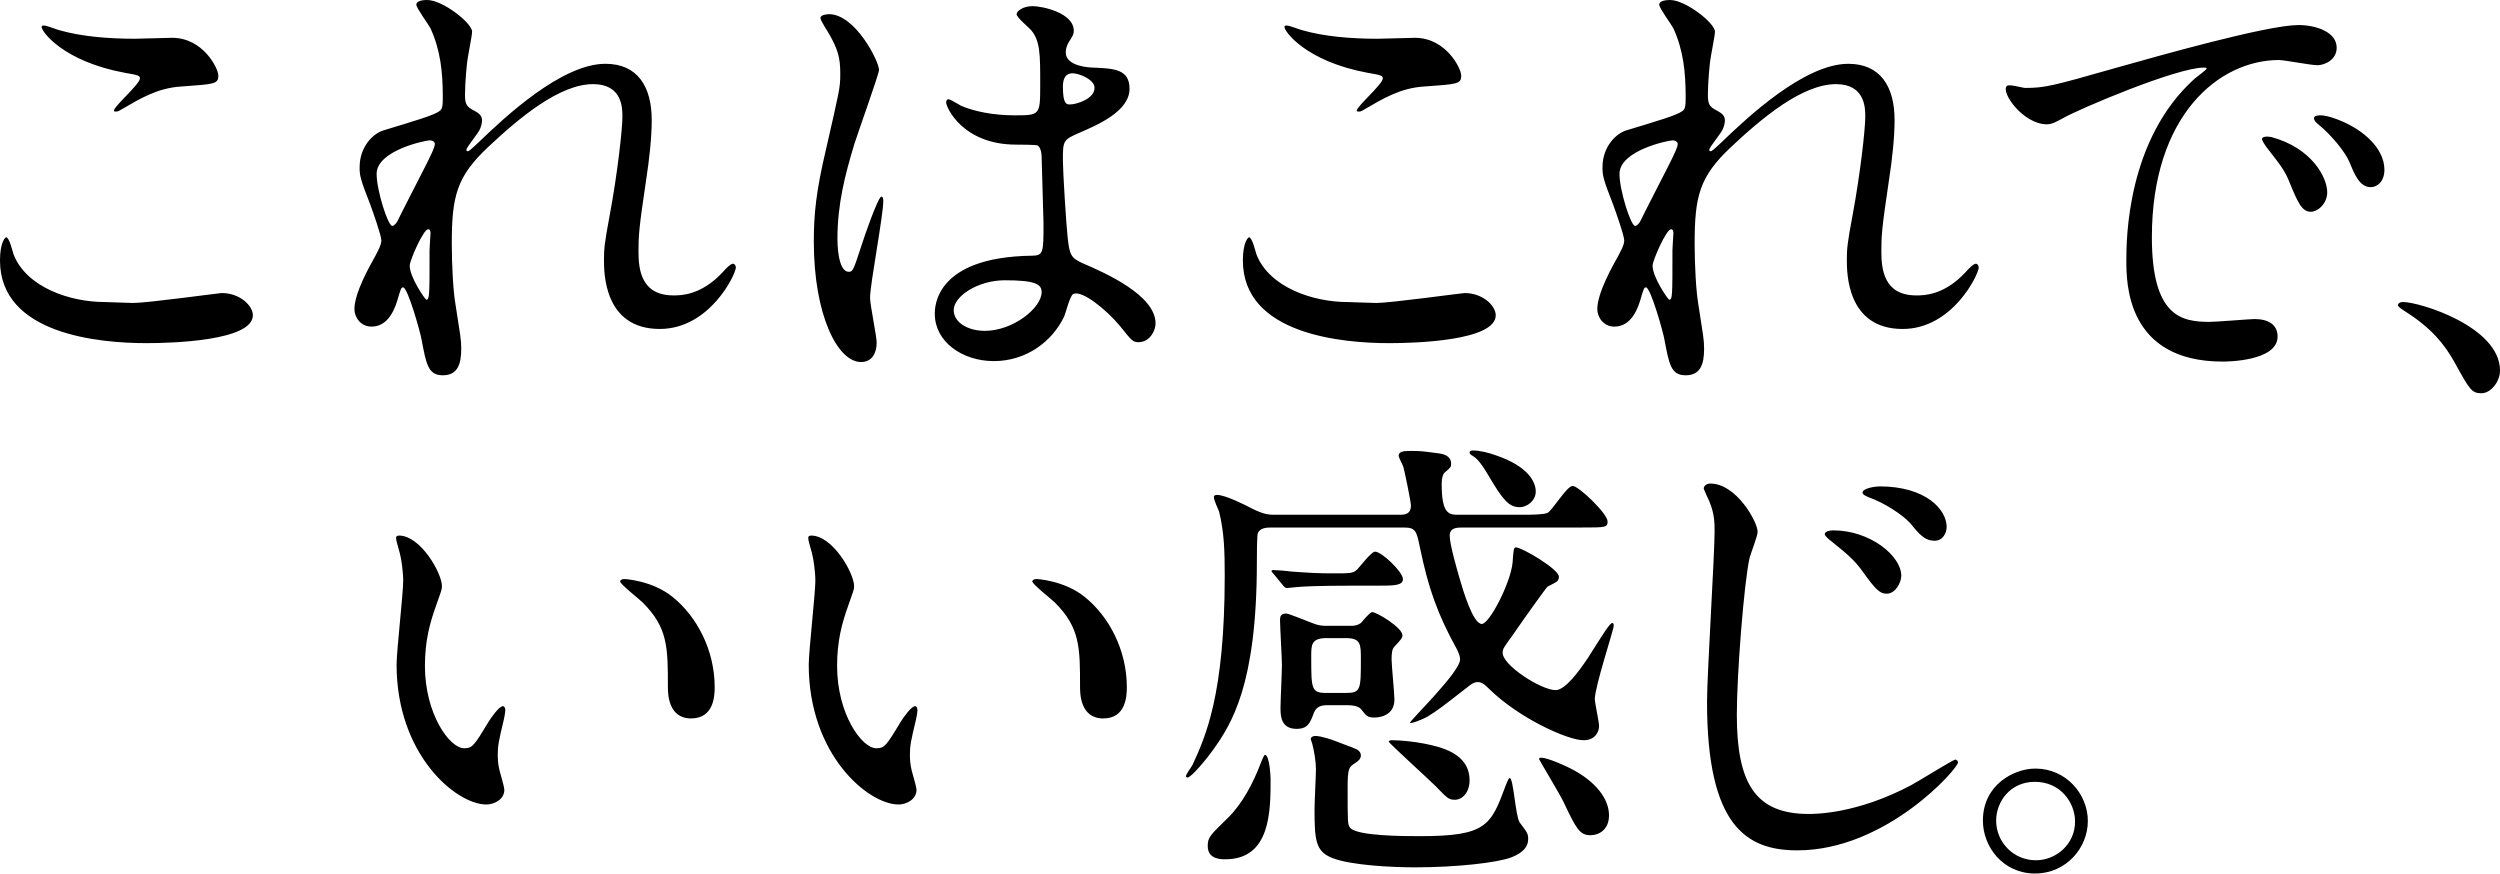 <svg enable-background="new 0 0 248.537 86.839" height="86.839" viewBox="0 0 248.537 86.839" width="248.537" xmlns="http://www.w3.org/2000/svg"><path d="m202.299 77.724c2.584 0 3.993 2.115 3.993 3.947 0 2.256-1.879 3.852-3.899 3.852-2.209 0-3.946-1.785-3.946-3.945-.001-1.833 1.361-3.854 3.852-3.854m.047-1.317c-2.115 0-5.216 1.598-5.216 5.17 0 2.631 2.021 5.262 5.169 5.262s5.263-2.584 5.263-5.215c0-2.68-2.163-5.217-5.216-5.217m-20.095-23.681c-.424 0-.846.141-.846.375 0 .189.469.564.657.705 1.833 1.457 2.396 2.021 3.148 3.055 1.269 1.785 1.692 2.162 2.35 2.162.894 0 1.456-1.129 1.456-1.787.001-1.973-3.101-4.51-6.765-4.51m4.604-4.372c-.423 0-1.692.189-1.692.611 0 .141.142.283.611.471 1.504.518 3.383 1.738 4.135 2.584.894 1.08 1.41 1.738 2.444 1.738.798 0 1.175-.799 1.175-1.363 0-1.738-2.067-4.041-6.673-4.041m-16.821-.281c-.33 0-.658.188-.658.518 0 .047.517 1.174.563 1.268.517 1.223.517 2.209.517 2.961 0 2.396-.752 14.238-.752 16.963 0 12.311 3.9 14.756 8.976 14.756 8.834 0 15.976-8.131 15.976-8.74 0-.094-.094-.283-.281-.283-.188 0-3.666 2.162-4.37 2.537-5.404 2.867-9.539 2.867-10.196 2.867-5.311 0-7.143-3.055-7.143-9.867 0-3.994.705-13.064 1.269-15.602.095-.375.799-2.16.799-2.584-.002-.987-2.116-4.794-4.7-4.794m-37.375 25.563c-.095-.047-1.316-.471-1.881-.471-.233 0-.469.094-.469.33 0 .047.141.375.141.422.188.658.375 1.834.375 2.537 0 .564-.141 3.291-.141 3.947 0 3.102.094 4.23 1.739 4.887 1.88.752 6.062.939 8.223.939 4.229 0 8.224-.469 9.587-.986.563-.234 1.69-.703 1.69-1.832 0-.471-.047-.611-.845-1.645-.424-.611-.611-4.418-.987-4.418-.142 0-.376.705-.423.799-1.457 3.947-1.928 4.982-8.506 4.982-1.551 0-6.297 0-6.953-.848-.235-.328-.235-.469-.235-4.041 0-1.785.142-1.926.563-2.254.517-.33.752-.518.752-.893 0-.33-.282-.564-.563-.658-.282-.139-1.739-.657-2.067-.797m24.668-21.194c2.256 0 2.492 0 2.492-.609 0-.752-2.867-3.525-3.479-3.525-.562 0-2.02 2.445-2.49 2.68-.376.188-1.88.188-2.396.188h-6.391c-.986 0-1.738 0-1.738-3.055 0-.564.094-.939.281-1.127.611-.518.658-.564.658-.893 0-.846-.893-.988-1.268-1.035-1.786-.234-1.786-.234-2.82-.234-.611 0-1.128.047-1.128.471 0 .188.423.939.47 1.127.094.283.752 3.477.752 3.807 0 .893-.611.939-1.128.939h-12.452c-.562 0-1.08-.047-2.208-.611-.705-.375-2.678-1.361-3.477-1.361-.094 0-.329 0-.329.234s.423 1.221.517 1.41c.517 2.066.564 3.994.564 6.389 0 11.889-1.927 16.023-3.196 18.797-.094.188-.657.939-.657 1.127 0 .094.093.141.14.141.423 0 2.068-2.066 2.538-2.725 1.832-2.584 4.37-6.438 4.37-18.701 0-.377 0-2.631.094-2.867.235-.564.94-.564 1.362-.564h13.203c1.129 0 1.223.377 1.551 1.975.847 4.088 1.74 6.625 3.713 10.195.141.33.281.611.281.941 0 1.268-4.98 6.061-4.98 6.297 0 .141 1.175-.283 1.738-.611.988-.611 1.315-.846 4.136-3.055.188-.141.47-.375.846-.375s.61.141 1.127.656c3.009 2.961 7.849 5.123 9.398 5.123 1.175 0 1.551-.846 1.551-1.41 0-.422-.423-2.303-.423-2.678 0-1.223 1.879-6.908 1.879-7.283 0-.094 0-.283-.141-.283-.234 0-.799.895-2.396 3.43-.846 1.27-2.255 3.242-3.242 3.242-1.41 0-5.263-2.441-5.263-3.711 0-.377.094-.518.987-1.738 1.128-1.645 3.242-4.605 3.477-4.84.141-.094.893-.424.987-.564.094-.141.141-.234.141-.422 0-.752-3.665-2.914-4.276-2.914-.234 0-.234.281-.328 1.504-.188 2.02-2.303 6.107-3.055 6.107-.893 0-1.88-3.383-2.209-4.51-.281-.988-.986-3.383-.986-4.275 0-.801.752-.801 1.269-.801h11.934zm-8.645-7.187c-.658-.236-1.55-.471-2.255-.471-.141 0-.329.047-.329.188 0 .189.188.283.282.33.281.188.658.375 1.597 1.973 1.41 2.396 2.021 3.148 3.103 3.148.75 0 1.597-.658 1.597-1.551s-.659-2.49-3.995-3.617m7.471 31.152c-.423-.234-2.303-1.08-2.914-1.08-.047 0-.234 0-.234.141 0 .047 2.162 3.666 2.396 4.182 1.315 2.773 1.645 3.383 2.726 3.383.846 0 1.833-.562 1.833-1.973 0-1.645-1.316-3.383-3.807-4.653m-14.613-2.49c-.94-.188-2.303-.328-3.195-.328-.094 0-.282.047-.282.141 0 .141 3.947 3.711 4.652 4.416 1.174 1.223 1.315 1.363 1.926 1.363.752 0 1.457-.752 1.457-1.926 0-2.727-2.913-3.336-4.558-3.666m-15.225 3.523c0-.188-.094-2.395-.563-2.395-.095 0-.376.705-.423.846-.752 1.973-1.833 4.041-3.289 5.449-1.786 1.74-1.974 1.928-1.974 2.773 0 1.314 1.316 1.314 1.739 1.314 4.51.002 4.51-4.789 4.51-7.987m10.62-19.216c1.645 0 2.537 0 2.537-.658 0-.705-2.113-2.725-2.771-2.725-.377 0-1.504 1.502-1.787 1.785-.422.375-.609.375-2.489.375-1.269 0-2.255-.047-4.136-.188-.234-.047-1.409-.141-1.691-.141-.094 0-.188 0-.188.094s.047.094.234.328l.893 1.082c.142.188.235.281.424.281.141 0 .846-.094.986-.094.471-.047 1.832-.141 5.92-.141h2.068zm-3.149 5.214c1.504 0 1.504.611 1.504 2.068 0 3.053 0 3.383-1.504 3.383h-1.926c-1.504 0-1.504-.377-1.504-3.666 0-1.08 0-1.785 1.504-1.785zm.235 6.672c.329 0 1.033.047 1.315.424.517.658.611.799 1.316.799.234 0 1.974-.047 1.974-1.785 0-.611-.282-3.43-.282-3.994 0-.611.047-1.035.282-1.27.751-.799.798-.893.798-1.127 0-.752-2.537-2.303-3.008-2.303-.234 0-.986.939-1.127 1.08-.377.283-.752.283-1.033.283h-2.303c-.564 0-.846 0-1.879-.424-.047 0-1.928-.799-2.209-.799-.564 0-.611.328-.611.658 0 .705.188 3.807.188 4.465 0 .656-.141 3.617-.141 4.229 0 .752 0 2.113 1.598 2.113 1.129 0 1.363-.609 1.738-1.645.141-.281.376-.705 1.223-.705h2.161zm-30.972-12.545c-.235 0-.423.094-.423.234 0 .283 1.88 1.74 2.256 2.115 2.49 2.49 2.49 4.463 2.49 8.363 0 .611 0 3.148 2.302 3.148 2.256 0 2.35-2.209 2.35-3.102 0-3.713-1.786-7.049-4.182-8.975-2.021-1.642-4.746-1.783-4.793-1.783m-22.414-4.322c-.094 0-.282.047-.282.188 0 .281.047.422.376 1.598.141.516.329 1.785.329 2.725 0 1.223-.658 7.002-.658 8.316 0 8.977 5.921 13.91 8.928 13.91.799 0 1.786-.518 1.786-1.457 0-.234-.235-1.035-.376-1.551-.141-.471-.282-1.08-.282-1.879 0-.988.094-1.41.611-3.572.047-.141.141-.752.141-.939s-.094-.375-.235-.375c-.376 0-1.175 1.127-1.457 1.598-1.41 2.348-1.597 2.584-2.396 2.584-1.457 0-3.9-3.43-3.9-8.176 0-2.49.47-4.23 1.127-6.062.47-1.361.564-1.504.564-1.879 0-1.271-2.114-5.029-4.276-5.029m-18.56 4.322c-.235 0-.423.094-.423.234 0 .283 1.879 1.74 2.255 2.115 2.491 2.49 2.491 4.463 2.491 8.363 0 .611 0 3.148 2.302 3.148 2.256 0 2.35-2.209 2.35-3.102 0-3.713-1.786-7.049-4.182-8.975-2.021-1.642-4.746-1.783-4.793-1.783m-22.414-4.322c-.094 0-.282.047-.282.188 0 .281.047.422.376 1.598.141.516.329 1.785.329 2.725 0 1.223-.658 7.002-.658 8.316 0 8.977 5.921 13.91 8.928 13.91.799 0 1.786-.518 1.786-1.457 0-.234-.235-1.035-.376-1.551-.141-.471-.282-1.08-.282-1.879 0-.988.094-1.41.611-3.572.047-.141.141-.752.141-.939s-.094-.375-.235-.375c-.376 0-1.175 1.127-1.457 1.598-1.41 2.348-1.598 2.584-2.397 2.584-1.456 0-3.9-3.43-3.9-8.176 0-2.49.47-4.23 1.128-6.062.47-1.361.564-1.504.564-1.879 0-1.271-2.115-5.029-4.276-5.029"/><path d="m248.537 36.839c0-4.37-7.988-6.813-9.632-6.813-.377 0-.518.188-.518.329 0 .14.518.469.658.563 2.771 1.739 3.994 3.384 4.934 5.028 1.551 2.82 1.738 3.148 2.726 3.148.893 0 1.832-1.127 1.832-2.255m-22.722-23.213c-.422-.094-.939-.047-.939.188 0 .188.329.658.47.846 1.505 1.927 1.833 2.35 2.349 3.665.752 1.833 1.176 2.726 2.021 2.726.752 0 1.645-.846 1.645-1.927-.001-1.503-1.551-4.417-5.546-5.498m6.062-1.926c-.282-.094-.798-.235-1.174-.235-.142 0-.658 0-.658.282 0 .235.188.423.423.611 1.268 1.034 2.678 2.725 3.102 3.759.47 1.128.986 2.49 2.115 2.49.609 0 1.361-.517 1.361-1.738 0-2.256-2.397-4.276-5.169-5.169m-32.375-3.148c-.61.658 1.646 3.806 3.994 3.806.517 0 .987-.282 1.598-.611 1.55-.893 11.277-5.028 14.002-5.028.095 0 .282 0 .282.094s-.986.846-1.174.987c-6.768 6.061-6.814 16.023-6.814 18.091 0 2.208 0 10.055 9.586 10.055.282 0 5.451 0 5.451-2.49 0-1.128-.846-1.739-2.303-1.739-.423 0-3.76.282-4.464.282-2.772 0-5.732-.517-5.732-8.411 0-12.123 6.673-17.621 12.64-17.621.518 0 3.195.517 3.807.517.705 0 1.926-.517 1.926-1.738 0-1.598-2.113-2.256-3.806-2.256-3.101 0-13.862 3.054-18.044 4.229-6.438 1.833-7.143 2.021-9.115 2.021-.283 0-1.646-.423-1.834-.188m-33.565 21.239c-.094 0-1.645-2.209-1.645-3.384 0-.516 1.363-3.618 1.833-3.618.235 0 .235.282.235.423 0 .094-.094 1.41-.094 1.645.001 4.605.001 4.934-.329 4.934m.845-15.554c.095.235-.422 1.269-.846 2.115-.234.47-2.771 5.404-2.865 5.639-.094.187-.33.469-.518.469-.423 0-1.551-3.524-1.551-5.168 0-2.35 4.887-3.337 5.264-3.337.188 0 .422.047.516.282m-.752-14.237c-.328 0-1.08.047-1.08.47 0 .329 1.222 1.973 1.41 2.349.986 2.162 1.221 4.323 1.221 6.86 0 .846-.047 1.175-.328 1.363-.564.423-2.35.94-5.592 1.927-.94.282-2.35 1.55-2.35 3.665 0 .799.047 1.128 1.08 3.759.235.658 1.082 3.007 1.082 3.524 0 .47-.424 1.175-.611 1.551-.471.845-2.067 3.618-2.067 5.262 0 .799.61 1.739 1.69 1.739 1.41 0 2.162-1.222 2.586-2.631.328-1.128.375-1.269.562-1.269.471 0 1.739 4.558 1.833 5.169.47 2.49.658 3.571 2.114 3.571 1.457 0 1.833-1.081 1.833-2.632 0-.939-.095-1.315-.563-4.369-.236-1.316-.377-3.948-.377-6.062 0-4.746.471-6.672 3.618-9.633 3.103-2.913 7.097-6.249 10.433-6.249 2.912 0 2.912 2.396 2.912 3.242 0 1.175-.47 5.545-1.268 9.821-.518 2.772-.564 3.289-.564 4.417 0 1.268 0 6.86 5.545 6.86 4.98 0 7.565-5.451 7.565-6.109 0-.141-.094-.376-.282-.376-.234 0-.658.423-.986.799-2.162 2.35-4.183 2.35-4.935 2.35-3.194 0-3.477-2.538-3.477-4.37 0-1.598.047-2.303.752-7.049.329-2.114.563-4.276.563-6.014 0-3.336-1.41-5.592-4.604-5.592-4.37 0-10.056 5.357-12.499 7.706-.94.893-1.081.987-1.176.987-.094 0-.141-.047-.141-.141 0-.141.141-.329 1.129-1.691.375-.517.422-1.081.422-1.222 0-.47-.281-.705-.705-.94-.846-.423-.986-.658-.986-1.645 0-1.221.188-3.101.234-3.383.047-.423.471-2.49.471-2.866.001-.846-2.913-3.148-4.464-3.148m-32.086 30.026c-3.336 0-7.707-1.41-9.021-4.699-.094-.235-.423-1.739-.752-1.739-.094 0-.611.517-.611 2.303 0 7.377 9.916 8.223 14.567 8.223 2.584 0 10.571-.235 10.571-2.773 0-.939-1.269-2.208-3.1-2.208-.236 0-7.379.987-8.787.987-.47 0-2.539-.094-2.867-.094m-4.463-27.019c-.235-.047-1.27-.47-1.552-.47-.094 0-.235 0-.235.141 0 .47 2.162 3.43 8.271 4.558 1.363.235 1.504.282 1.504.564 0 .564-2.585 2.772-2.585 3.195 0 .094.094.094.141.094.188 0 .188.047.658-.235 1.786-1.034 3.524-2.114 5.922-2.255 3.241-.235 3.664-.235 3.664-1.081 0-.705-1.504-3.759-4.604-3.759-.517 0-3.147.094-3.712.094-2.681 0-5.358-.235-7.472-.846m-42.983 26.596c0-1.363 1.315-8.129 1.315-9.633 0-.094 0-.423-.188-.423-.329 0-1.738 4.088-1.926 4.699-.846 2.584-.893 2.772-1.316 2.772-1.128 0-1.128-3.007-1.128-3.289 0-3.43.752-6.343 1.692-9.445.376-1.174 2.443-6.954 2.443-7.33 0-.846-2.349-5.545-4.98-5.545-.282 0-.846.094-.846.376s.752 1.363.893 1.645c.845 1.504 1.08 2.302 1.08 3.9 0 1.457-.094 1.692-1.409 7.471-.987 4.182-1.222 6.438-1.222 9.21 0 7.283 2.349 11.982 4.699 11.982 1.081 0 1.55-.893 1.55-1.926 0-.658-.657-3.759-.657-4.464m13.391-1.739c3.008 0 3.666.376 3.666 1.175 0 1.597-2.867 3.853-5.639 3.853-1.645 0-3.101-.799-3.101-2.068 0-1.362 2.396-2.96 5.074-2.96m6.156-20.393c.188-.141.423-.188.564-.188.658 0 2.208.611 2.208 1.457 0 1.08-1.785 1.644-2.443 1.644-.329 0-.705 0-.705-1.785 0-.611.188-.987.376-1.128m.658 21.756c.846-.423 3.289 1.55 4.652 3.195 1.127 1.41 1.268 1.598 1.832 1.598 1.034 0 1.692-1.034 1.692-1.88 0-2.772-4.934-4.981-7.236-5.967-1.175-.517-1.316-.846-1.504-2.585-.141-1.269-.47-6.578-.47-7.612 0-2.021 0-2.068 1.739-2.819 1.738-.752 4.886-2.115 4.886-4.323 0-1.974-1.55-2.021-3.618-2.115-.282 0-2.725-.094-2.725-1.504 0-.375.141-.751.282-.986.47-.752.517-.846.517-1.175 0-1.786-3.148-2.443-4.088-2.443-.987 0-1.598.516-1.598.798 0 .329 1.269 1.363 1.457 1.598.893 1.081.893 2.396.893 5.357 0 3.101 0 3.101-2.585 3.101-2.02 0-3.947-.376-5.263-.94-.188-.094-1.08-.658-1.268-.658s-.235.188-.235.329c0 .47 1.644 4.182 6.954 4.182.235 0 2.068 0 2.162.094.329.282.376.846.376 1.128.047 1.316.187 6.297.187 6.578 0 2.914 0 3.243-1.174 3.243-9.633.141-9.633 5.121-9.633 5.779 0 2.773 2.725 4.699 5.874 4.699 3.148 0 5.779-1.879 7.001-4.464.141-.329.564-2.067.893-2.208m-64.326.564c-.094 0-1.644-2.209-1.644-3.384 0-.516 1.362-3.618 1.832-3.618.235 0 .235.282.235.423 0 .094-.094 1.41-.094 1.645 0 4.605 0 4.934-.329 4.934m.846-15.554c.094.235-.423 1.269-.846 2.115-.235.47-2.772 5.404-2.866 5.639-.094.187-.329.469-.517.469-.423 0-1.551-3.524-1.551-5.168 0-2.35 4.887-3.337 5.263-3.337.188 0 .423.047.517.282m-.752-14.237c-.329 0-1.08.047-1.08.47 0 .329 1.221 1.973 1.409 2.349.987 2.162 1.222 4.323 1.222 6.86 0 .846-.047 1.175-.329 1.363-.564.423-2.349.94-5.592 1.927-.939.282-2.349 1.55-2.349 3.665 0 .799.047 1.128 1.081 3.759.235.658 1.08 3.007 1.08 3.524 0 .47-.423 1.175-.61 1.551-.47.845-2.068 3.618-2.068 5.262 0 .799.611 1.739 1.692 1.739 1.409 0 2.161-1.222 2.584-2.631.329-1.128.376-1.269.564-1.269.47 0 1.738 4.558 1.832 5.169.47 2.49.658 3.571 2.115 3.571s1.833-1.081 1.833-2.632c0-.939-.094-1.315-.564-4.369-.235-1.316-.376-3.948-.376-6.062 0-4.746.47-6.672 3.618-9.633 3.101-2.913 7.095-6.249 10.431-6.249 2.914 0 2.914 2.396 2.914 3.242 0 1.175-.47 5.545-1.269 9.821-.517 2.772-.564 3.289-.564 4.417 0 1.268 0 6.86 5.545 6.86 4.981 0 7.565-5.451 7.565-6.109 0-.141-.094-.376-.282-.376-.235 0-.658.423-.987.799-2.161 2.35-4.182 2.35-4.934 2.35-3.195 0-3.477-2.538-3.477-4.37 0-1.598.047-2.303.752-7.049.329-2.114.564-4.276.564-6.014 0-3.336-1.41-5.592-4.605-5.592-4.37 0-10.056 5.357-12.499 7.706-.94.893-1.081.987-1.175.987s-.141-.047-.141-.141c0-.141.141-.329 1.128-1.691.376-.517.423-1.081.423-1.222 0-.47-.282-.705-.705-.94-.846-.423-.987-.658-.987-1.645 0-1.221.188-3.101.235-3.383.047-.423.47-2.49.47-2.866 0-.846-2.913-3.148-4.464-3.148m-32.086 30.026c-3.336 0-7.706-1.41-9.022-4.699-.094-.235-.423-1.739-.752-1.739-.094 0-.611.517-.611 2.303 0 7.377 9.915 8.223 14.567 8.223 2.584 0 10.572-.235 10.572-2.773 0-.939-1.268-2.208-3.101-2.208-.235 0-7.377.987-8.787.987-.47 0-2.537-.094-2.866-.094m-4.464-27.019c-.235-.047-1.269-.47-1.551-.47-.094 0-.235 0-.235.141 0 .47 2.162 3.43 8.27 4.558 1.363.235 1.504.282 1.504.564 0 .564-2.584 2.772-2.584 3.195 0 .094.094.094.141.094.188 0 .188.047.658-.235 1.785-1.034 3.524-2.114 5.92-2.255 3.242-.235 3.665-.235 3.665-1.081 0-.705-1.503-3.759-4.605-3.759-.516 0-3.148.094-3.712.094-2.678 0-5.356-.235-7.471-.846"/></svg>